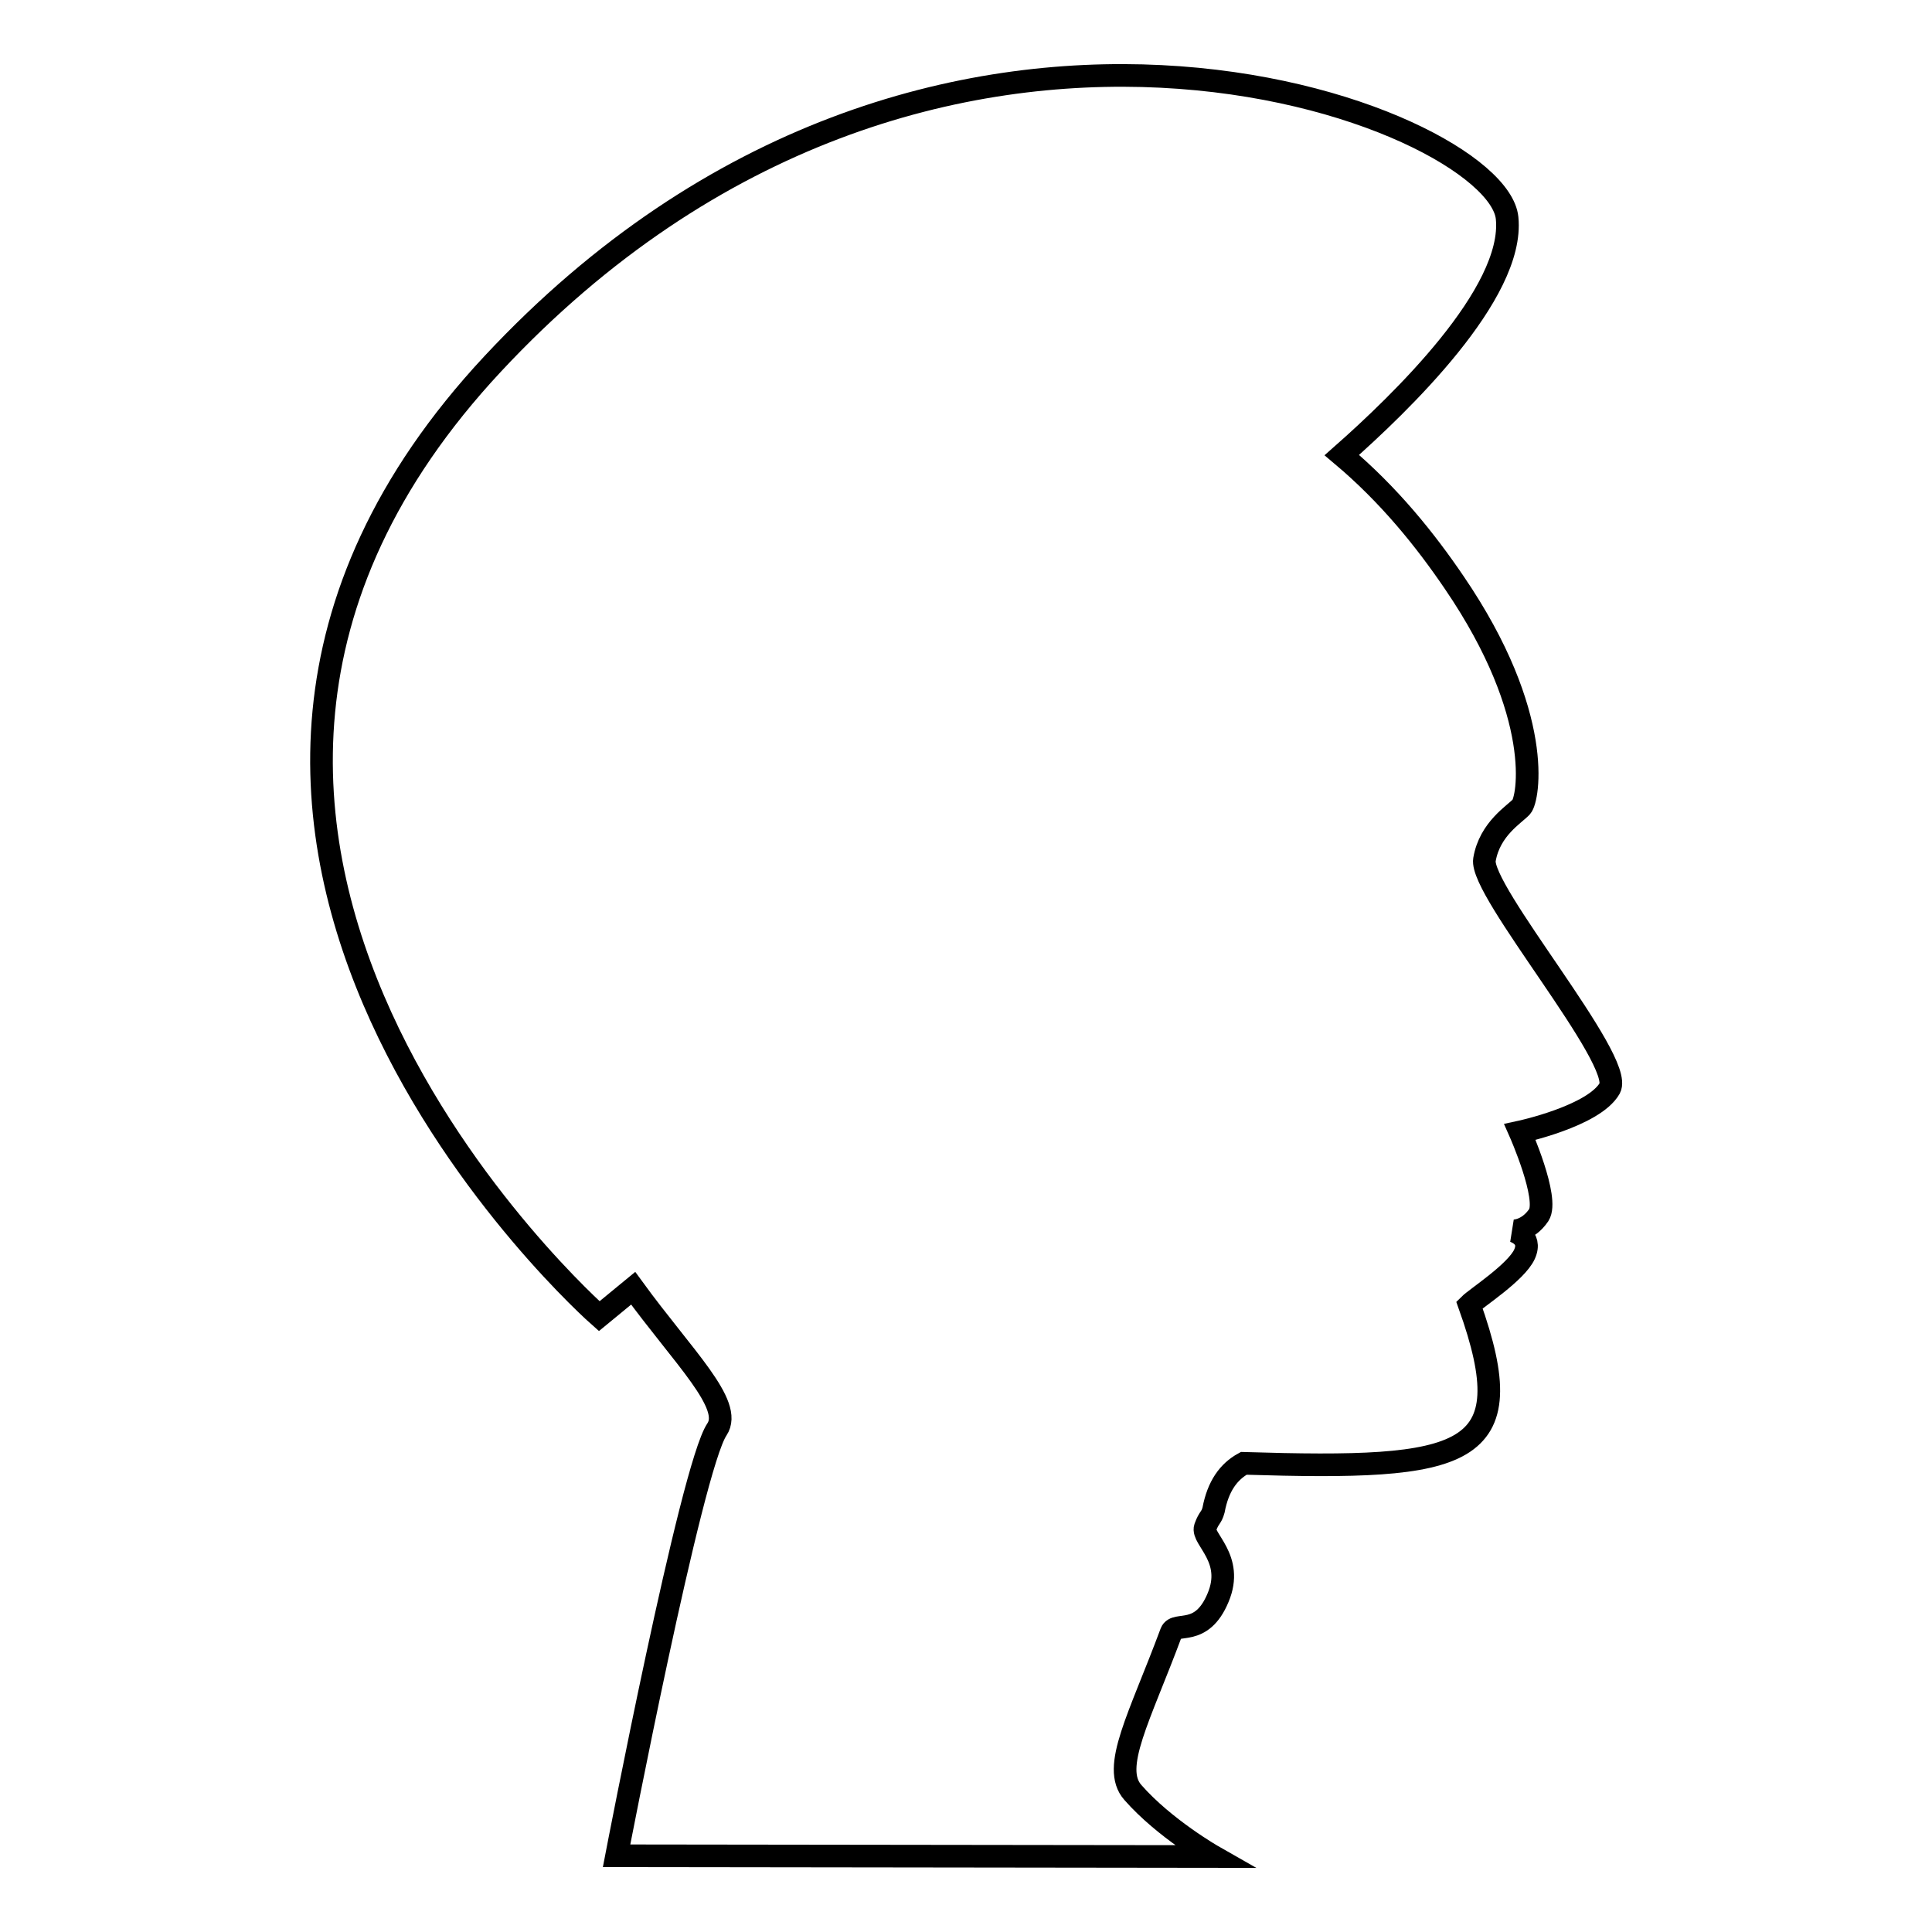 <?xml version="1.0" encoding="utf-8"?>
<!-- Svg Vector Icons : http://www.onlinewebfonts.com/icon -->
<!DOCTYPE svg PUBLIC "-//W3C//DTD SVG 1.1//EN" "http://www.w3.org/Graphics/SVG/1.1/DTD/svg11.dtd">
<svg version="1.1" xmlns="http://www.w3.org/2000/svg" xmlns:xlink="http://www.w3.org/1999/xlink" x="0px" y="0px" viewBox="0 0 256 256" enable-background="new 0 0 256 256" xml:space="preserve">
<g><g><g><path stroke-width="3" fill-opacity="0" stroke="#000000"  d="M196.7,113.9c0.7-4.1,4-6,4.9-7c0.9-1,3.1-12.1-8.9-29.7c-3.8-5.6-8.6-11.6-14.9-16.9c7.7-6.8,22.9-21.4,21.9-31.4c-1.3-13.4-76.2-43.1-134.4,19.3C7,110.7,79.4,174.4,79.4,174.4l4.5-3.7c6.7,9.2,13.3,15.4,11.1,18.7c-3.4,5-13.3,56.5-13.3,56.5l79.1,0.1c0,0-6.5-3.7-10.7-8.5c-2.9-3.3,0.9-9.9,5.1-21.2c0.6-1.5,4,0.7,6.2-4.6c2.2-5.2-2.2-7.8-1.7-9.3c0.5-1.4,0.8-1.2,1.1-2.3c0.6-3.2,2-5.1,4-6.2c29.5,0.9,37.2-0.6,29.9-21c0.9-0.9,6.2-4.3,7.3-6.7c1.1-2.4-1.5-3.1-1.5-3.1s1.9,0.1,3.4-2.1c1.4-2.2-2.5-11-2.5-11s9.8-2.1,11.9-5.8C215.3,140.5,196,118,196.7,113.9z"/></g><g></g><g></g><g></g><g></g><g></g><g></g><g></g><g></g><g></g><g></g><g></g><g></g><g></g><g></g><g></g></g></g>
</svg>